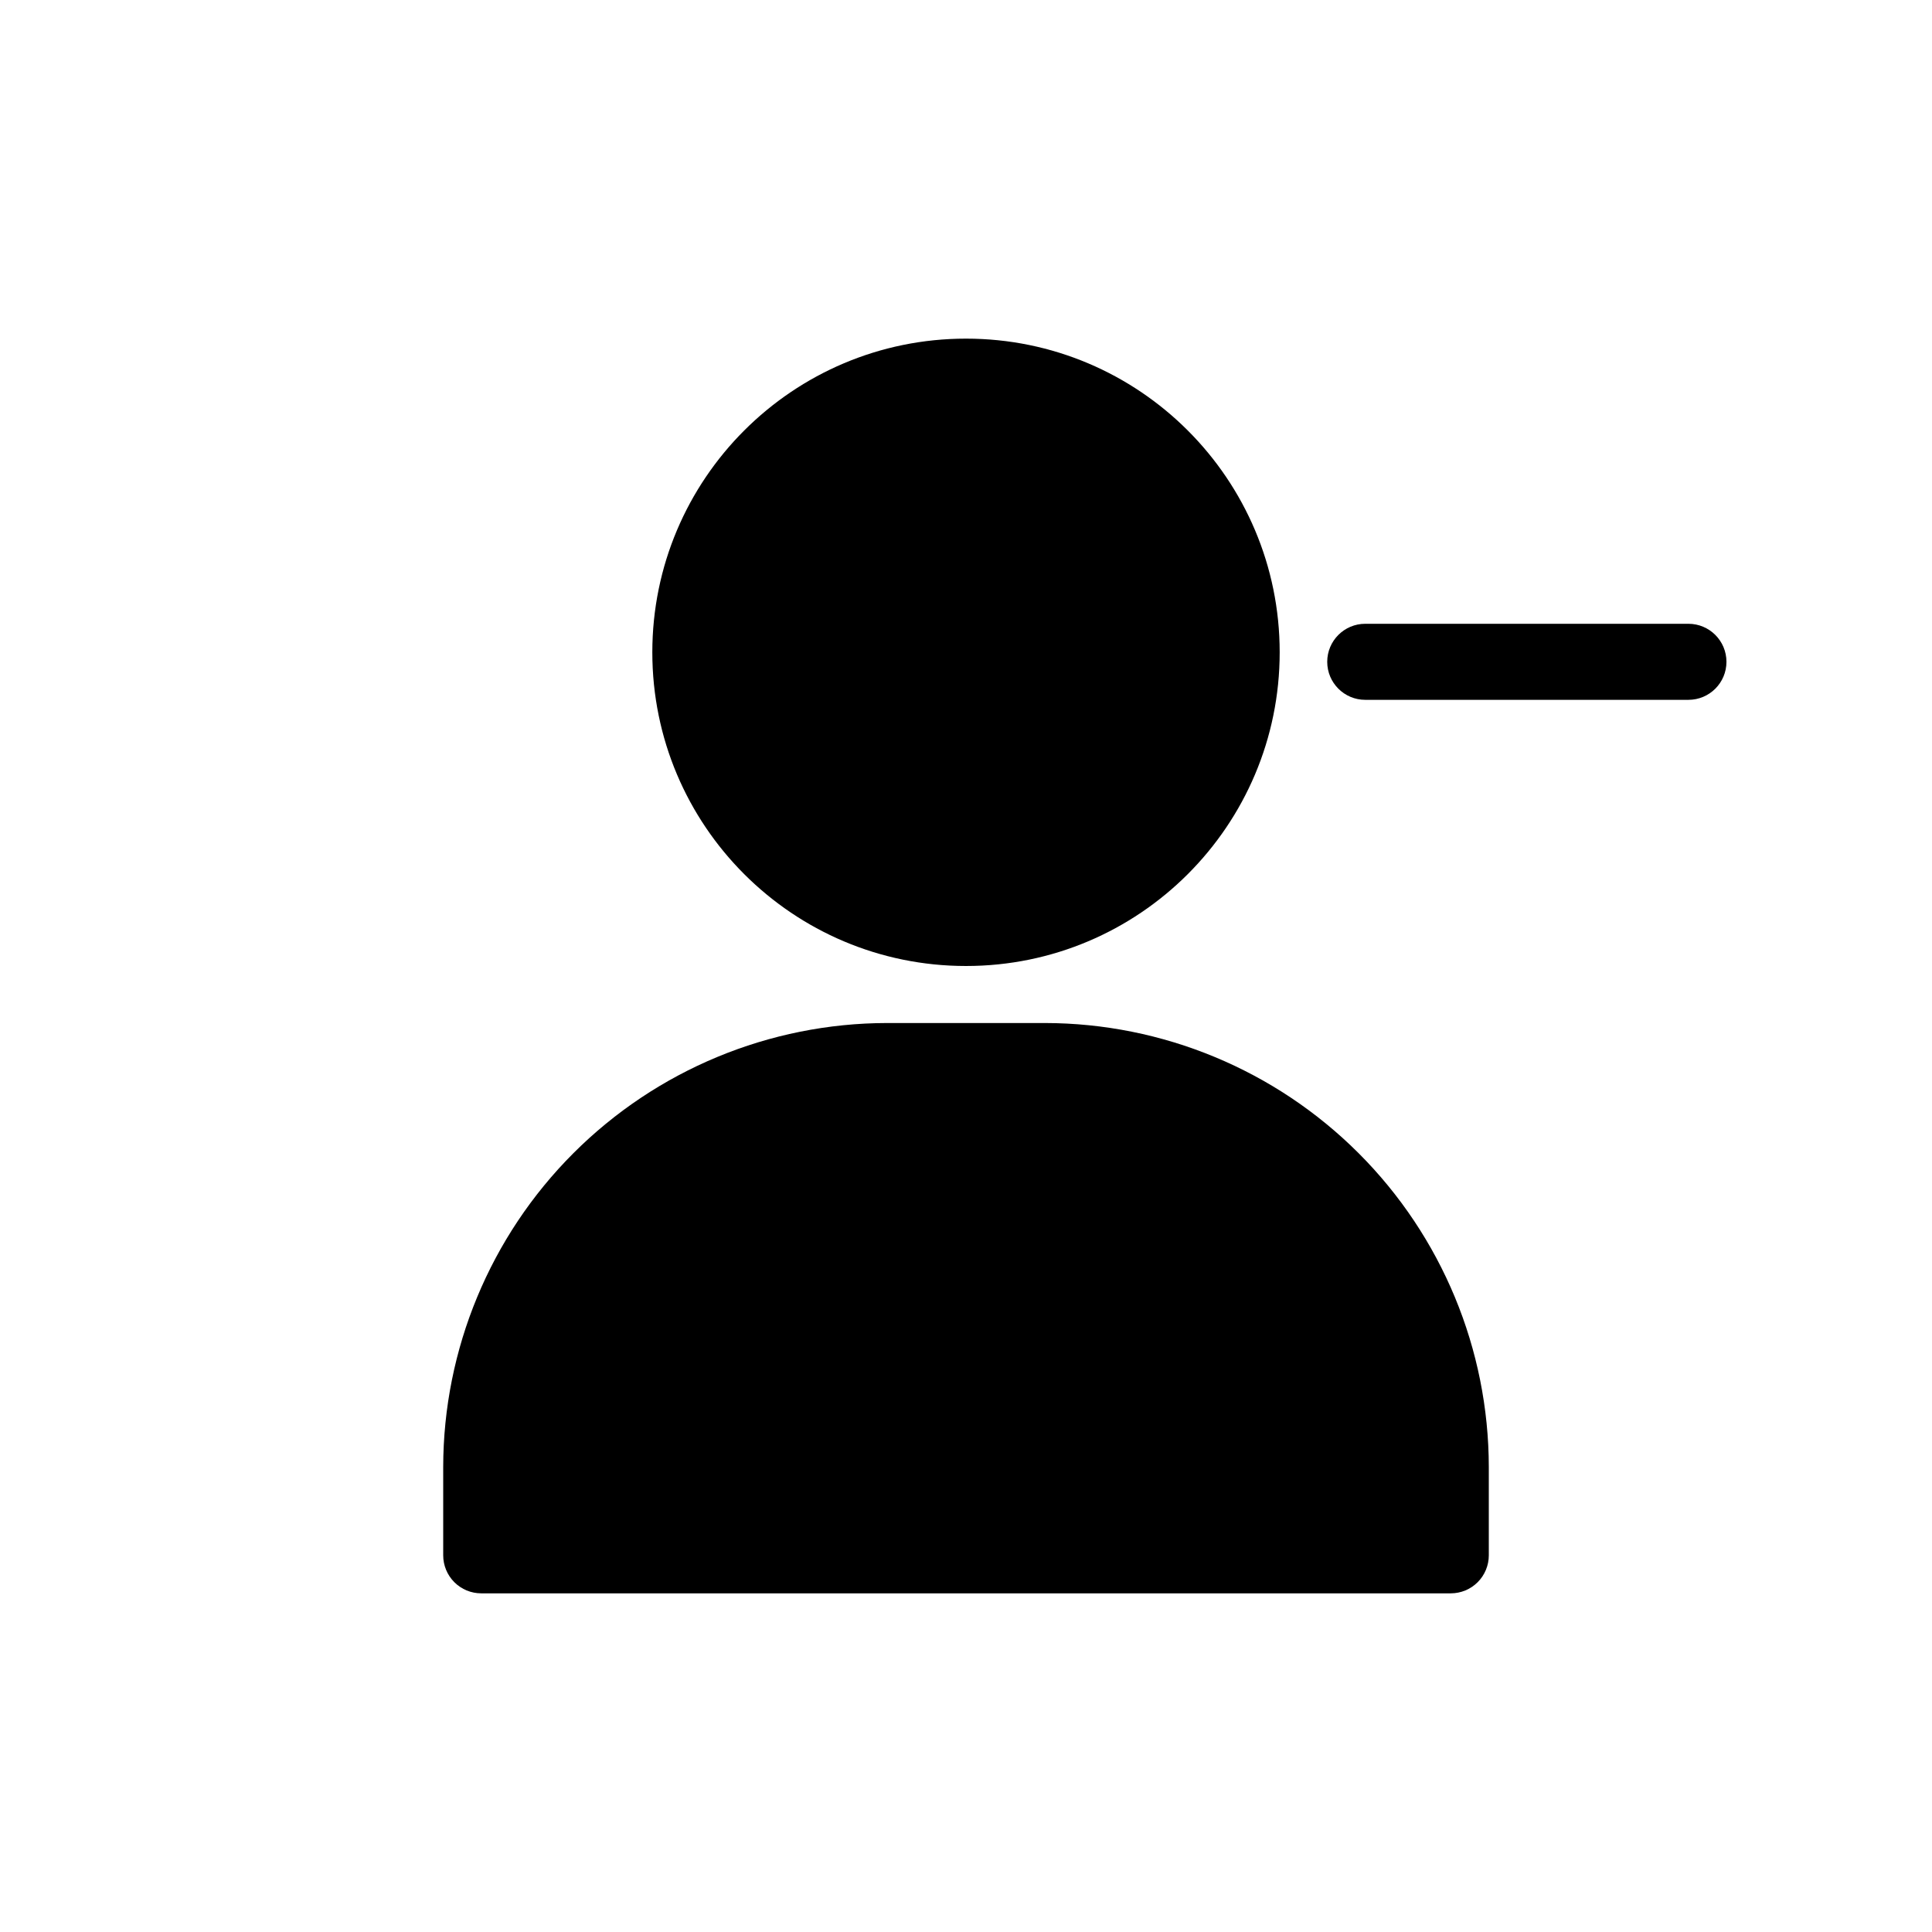 <?xml version="1.0" encoding="UTF-8"?>
<!-- Uploaded to: SVG Find, www.svgfind.com, Generator: SVG Find Mixer Tools -->
<svg fill="#000000" width="800px" height="800px" version="1.1" viewBox="144 144 512 512" xmlns="http://www.w3.org/2000/svg">
 <g>
  <path d="m483.13 316.87c0 45.91-37.219 83.129-83.129 83.129-45.914 0-83.129-37.219-83.129-83.129s37.215-83.129 83.129-83.129c45.91 0 83.129 37.219 83.129 83.129"/>
  <path d="m420.91 415.11h-41.816c-31.188 0.039-61.086 12.445-83.141 34.5-22.051 22.051-34.457 51.953-34.5 83.141v23.426c0 2.672 1.062 5.234 2.953 7.125 1.891 1.891 4.453 2.949 7.125 2.949h256.94c2.672 0 5.238-1.059 7.125-2.949 1.891-1.891 2.953-4.453 2.953-7.125v-23.426c-0.039-31.188-12.449-61.09-34.5-83.141-22.055-22.055-51.953-34.461-83.141-34.5z"/>
  <path d="m591.45 309.31h-85.648c-5.562 0-10.074 4.512-10.074 10.078 0 5.562 4.512 10.074 10.074 10.074h85.648c5.566 0 10.078-4.512 10.078-10.074 0-5.566-4.512-10.078-10.078-10.078z"/>
 </g>
</svg>